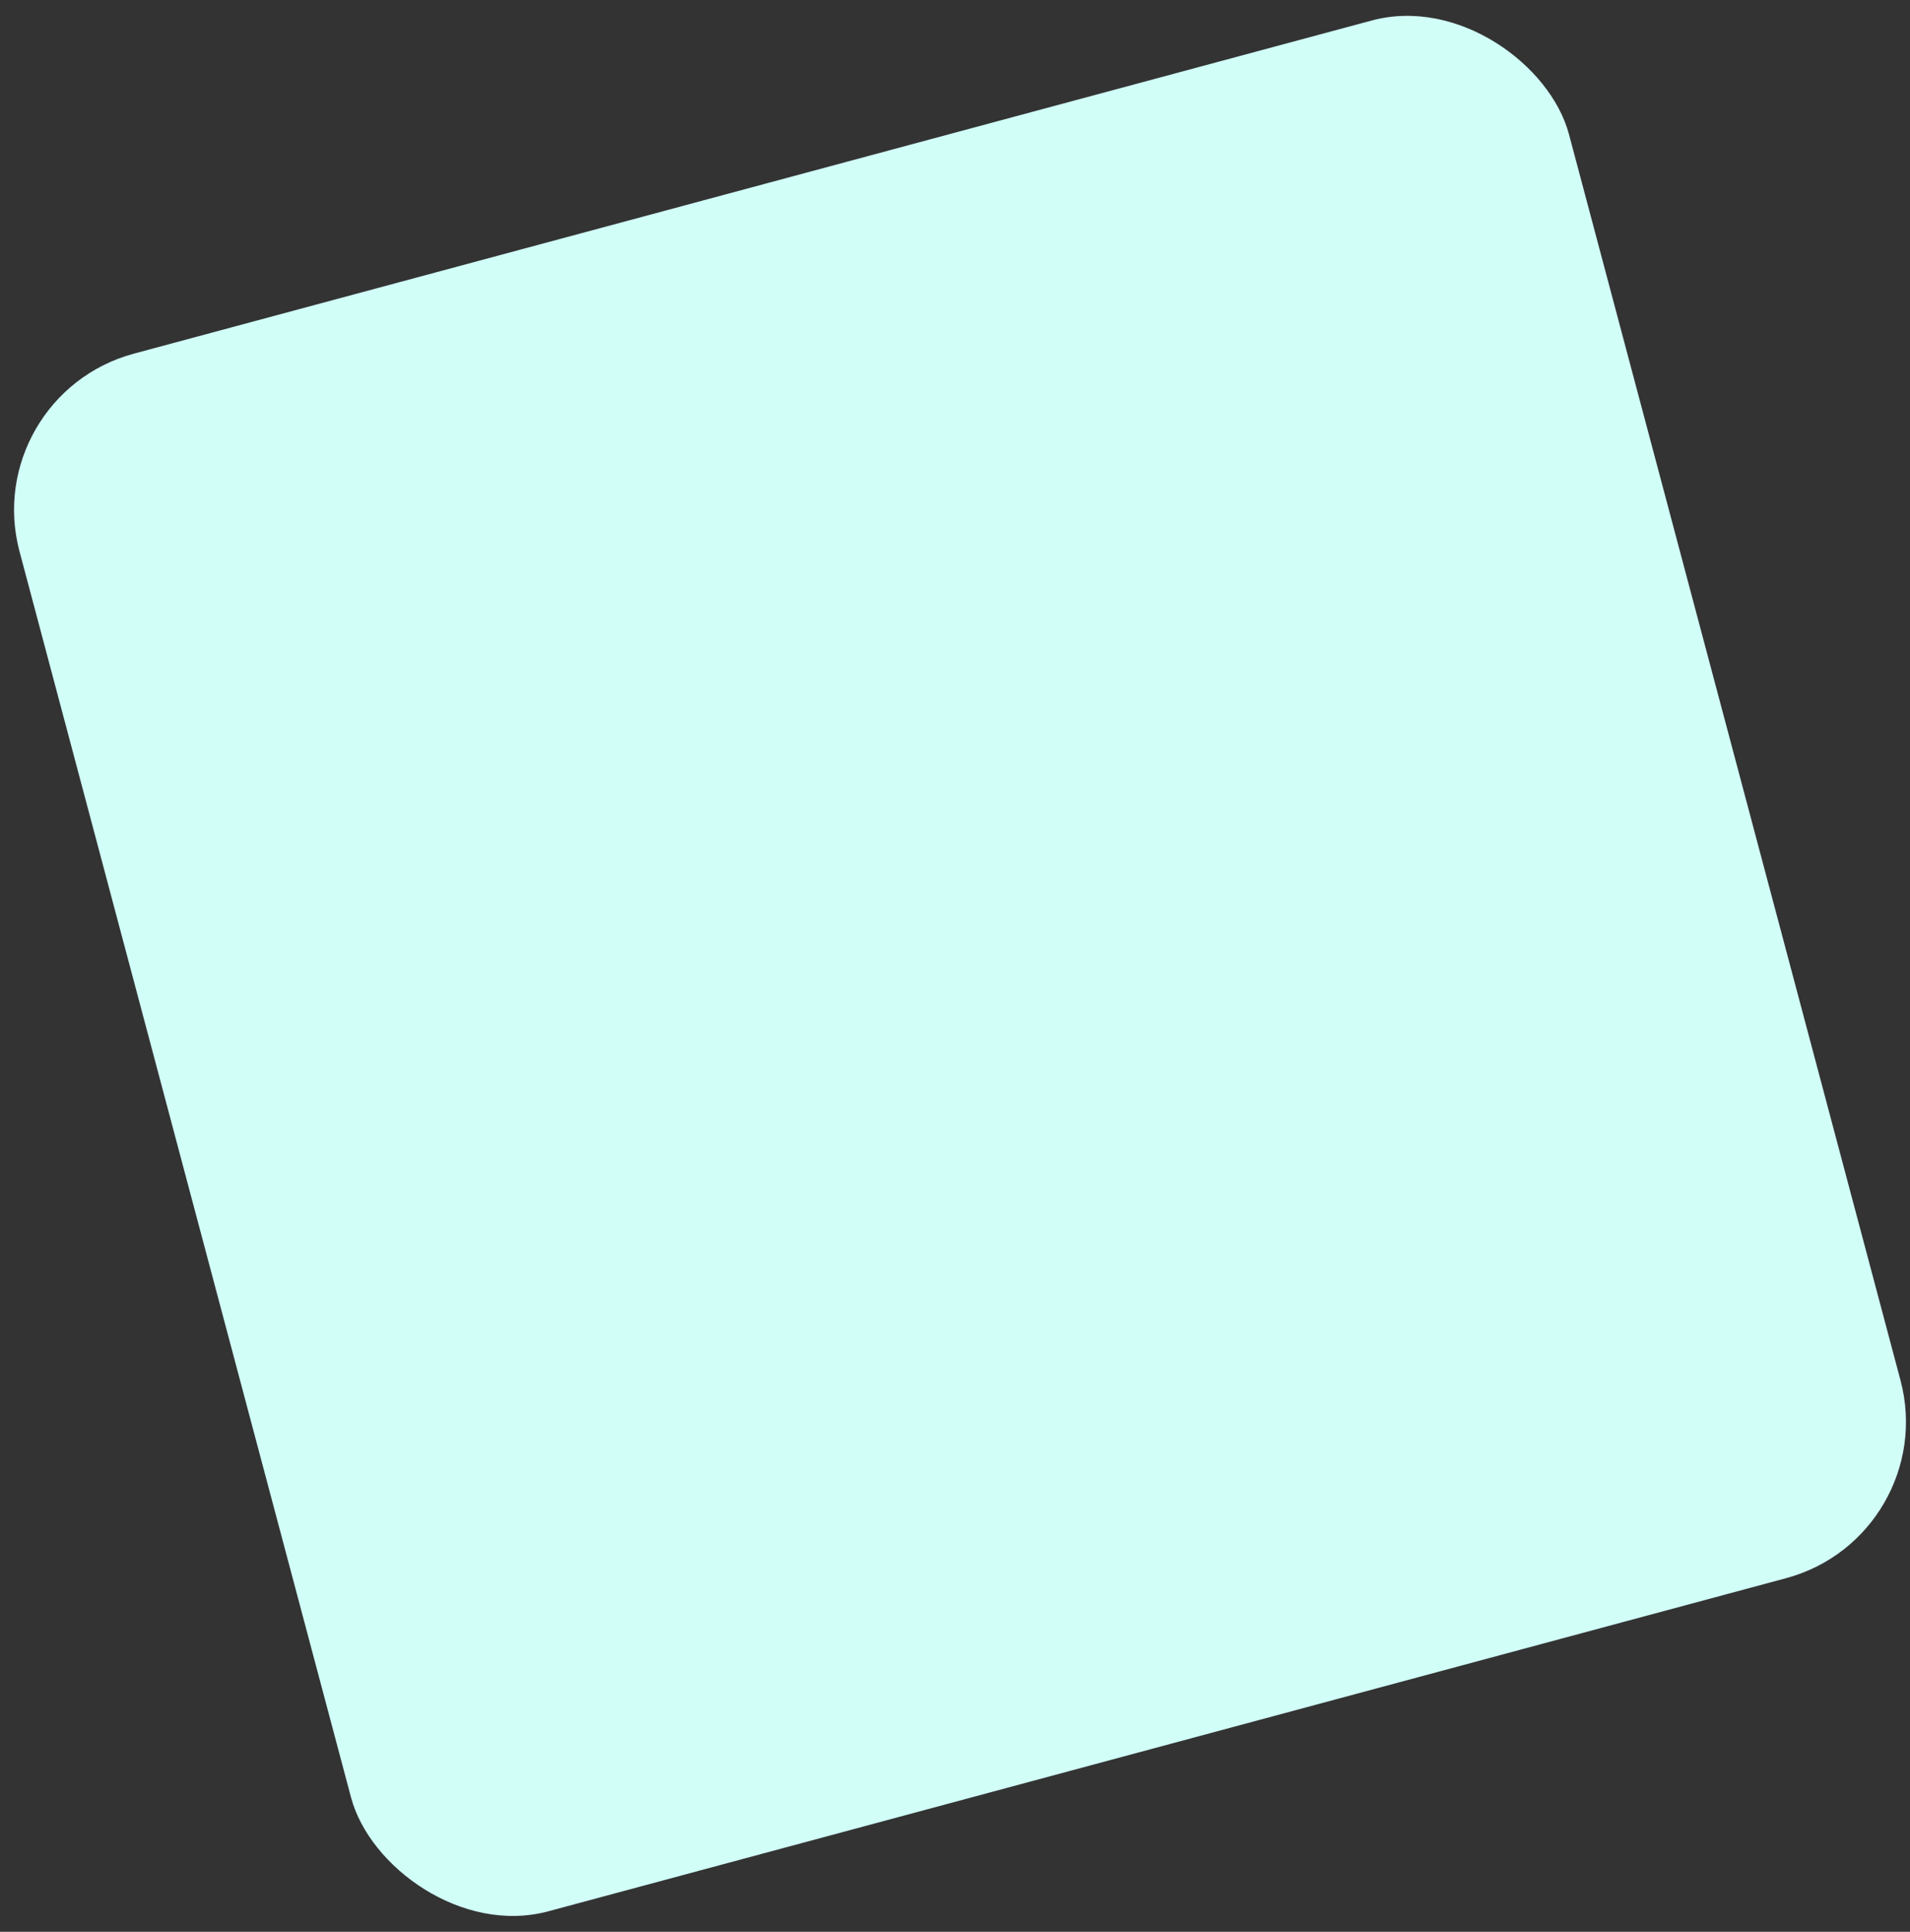 <svg width="87" height="88" viewBox="0 0 87 88" fill="none" xmlns="http://www.w3.org/2000/svg">
<rect x="0" y="0" width="87" height="88" fill="#333333" stroke="none"/>
<rect width="73.063" height="73.454" rx="7.348" transform="matrix(0.966 -0.26 0.257 0.966 -1 18.02)" fill="#D1FFF8"/>
</svg>
